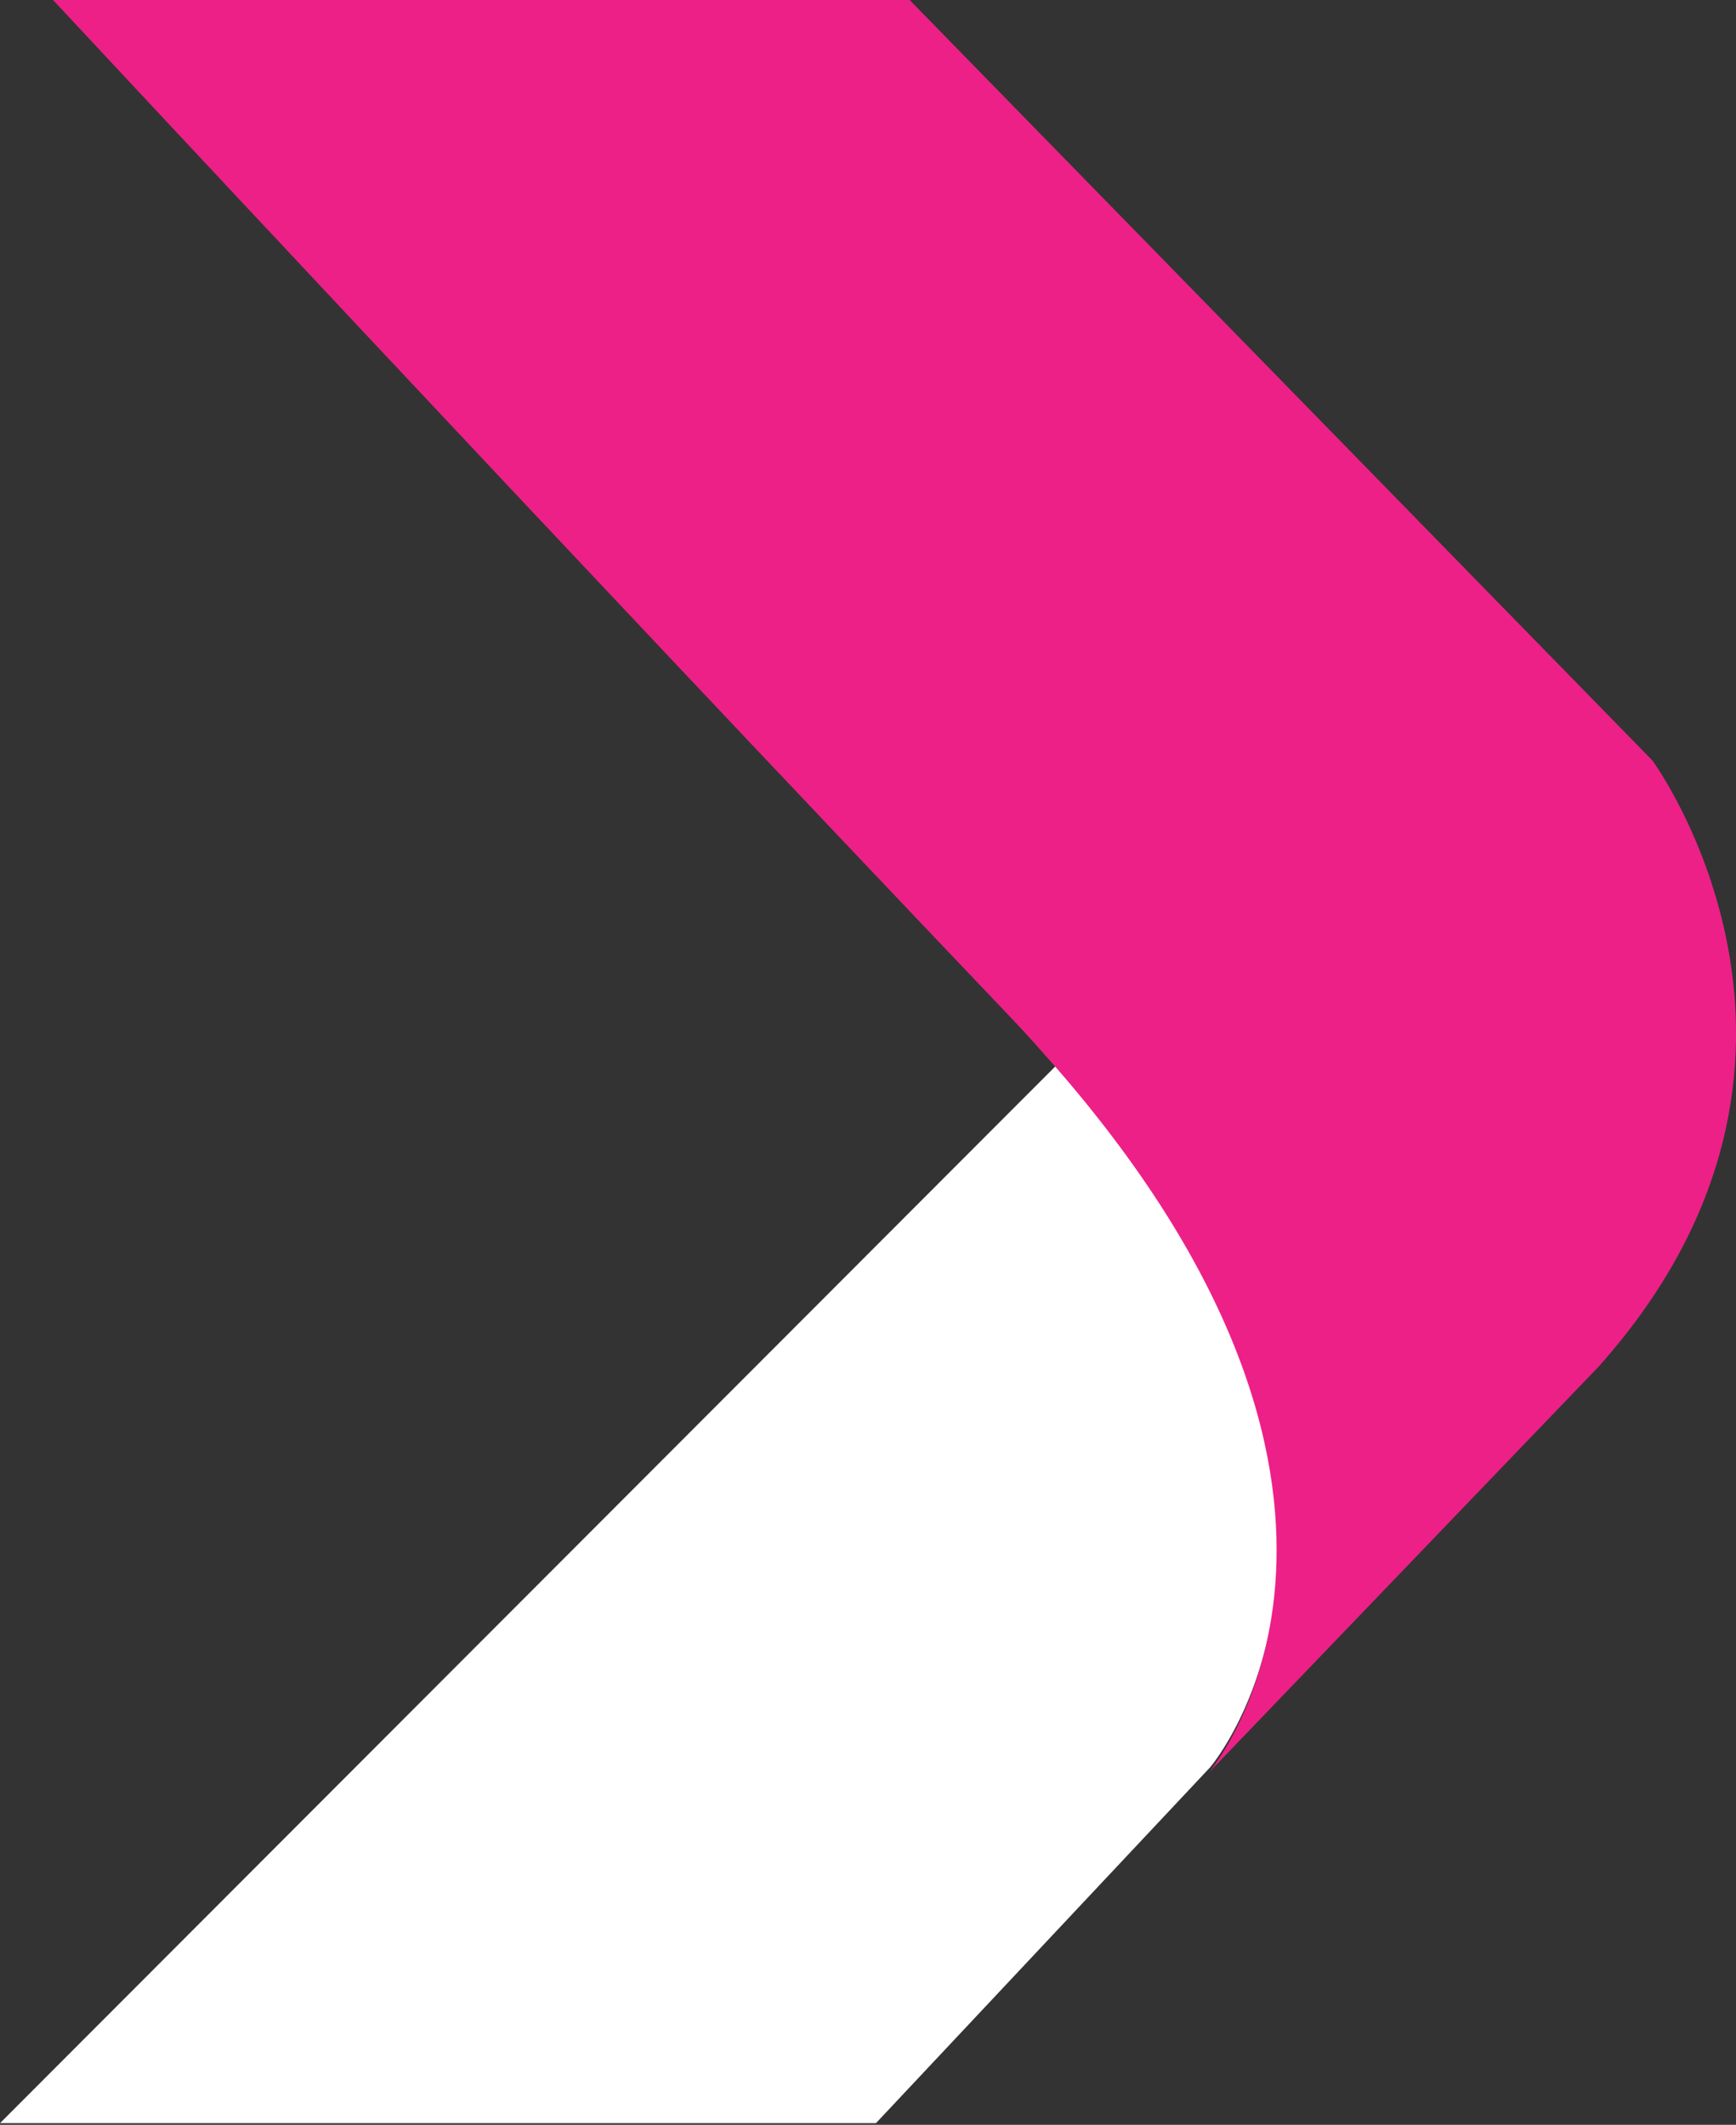 <svg width="67" height="82" viewBox="0 0 67 82" fill="none" xmlns="http://www.w3.org/2000/svg">
<rect x="0" y="0" width="67" height="82" fill="#333333" stroke="none"/>
<path d="M40.851 41.033L0 81.937H33.807L46.709 68.199C46.709 68.199 55.503 57.913 40.851 41.033Z" fill="white"/>
<path d="M63.775 29.35L62.646 28.195L35.148 0.042L35.12 0H2.047C2.047 0 21.682 21.079 38.931 39.185C39.595 39.876 40.202 40.566 40.795 41.242C55.447 58.122 46.653 68.408 46.653 68.408L61.686 52.754C72.273 40.918 63.775 29.35 63.775 29.35Z" fill="#ED2087"/>
</svg>
